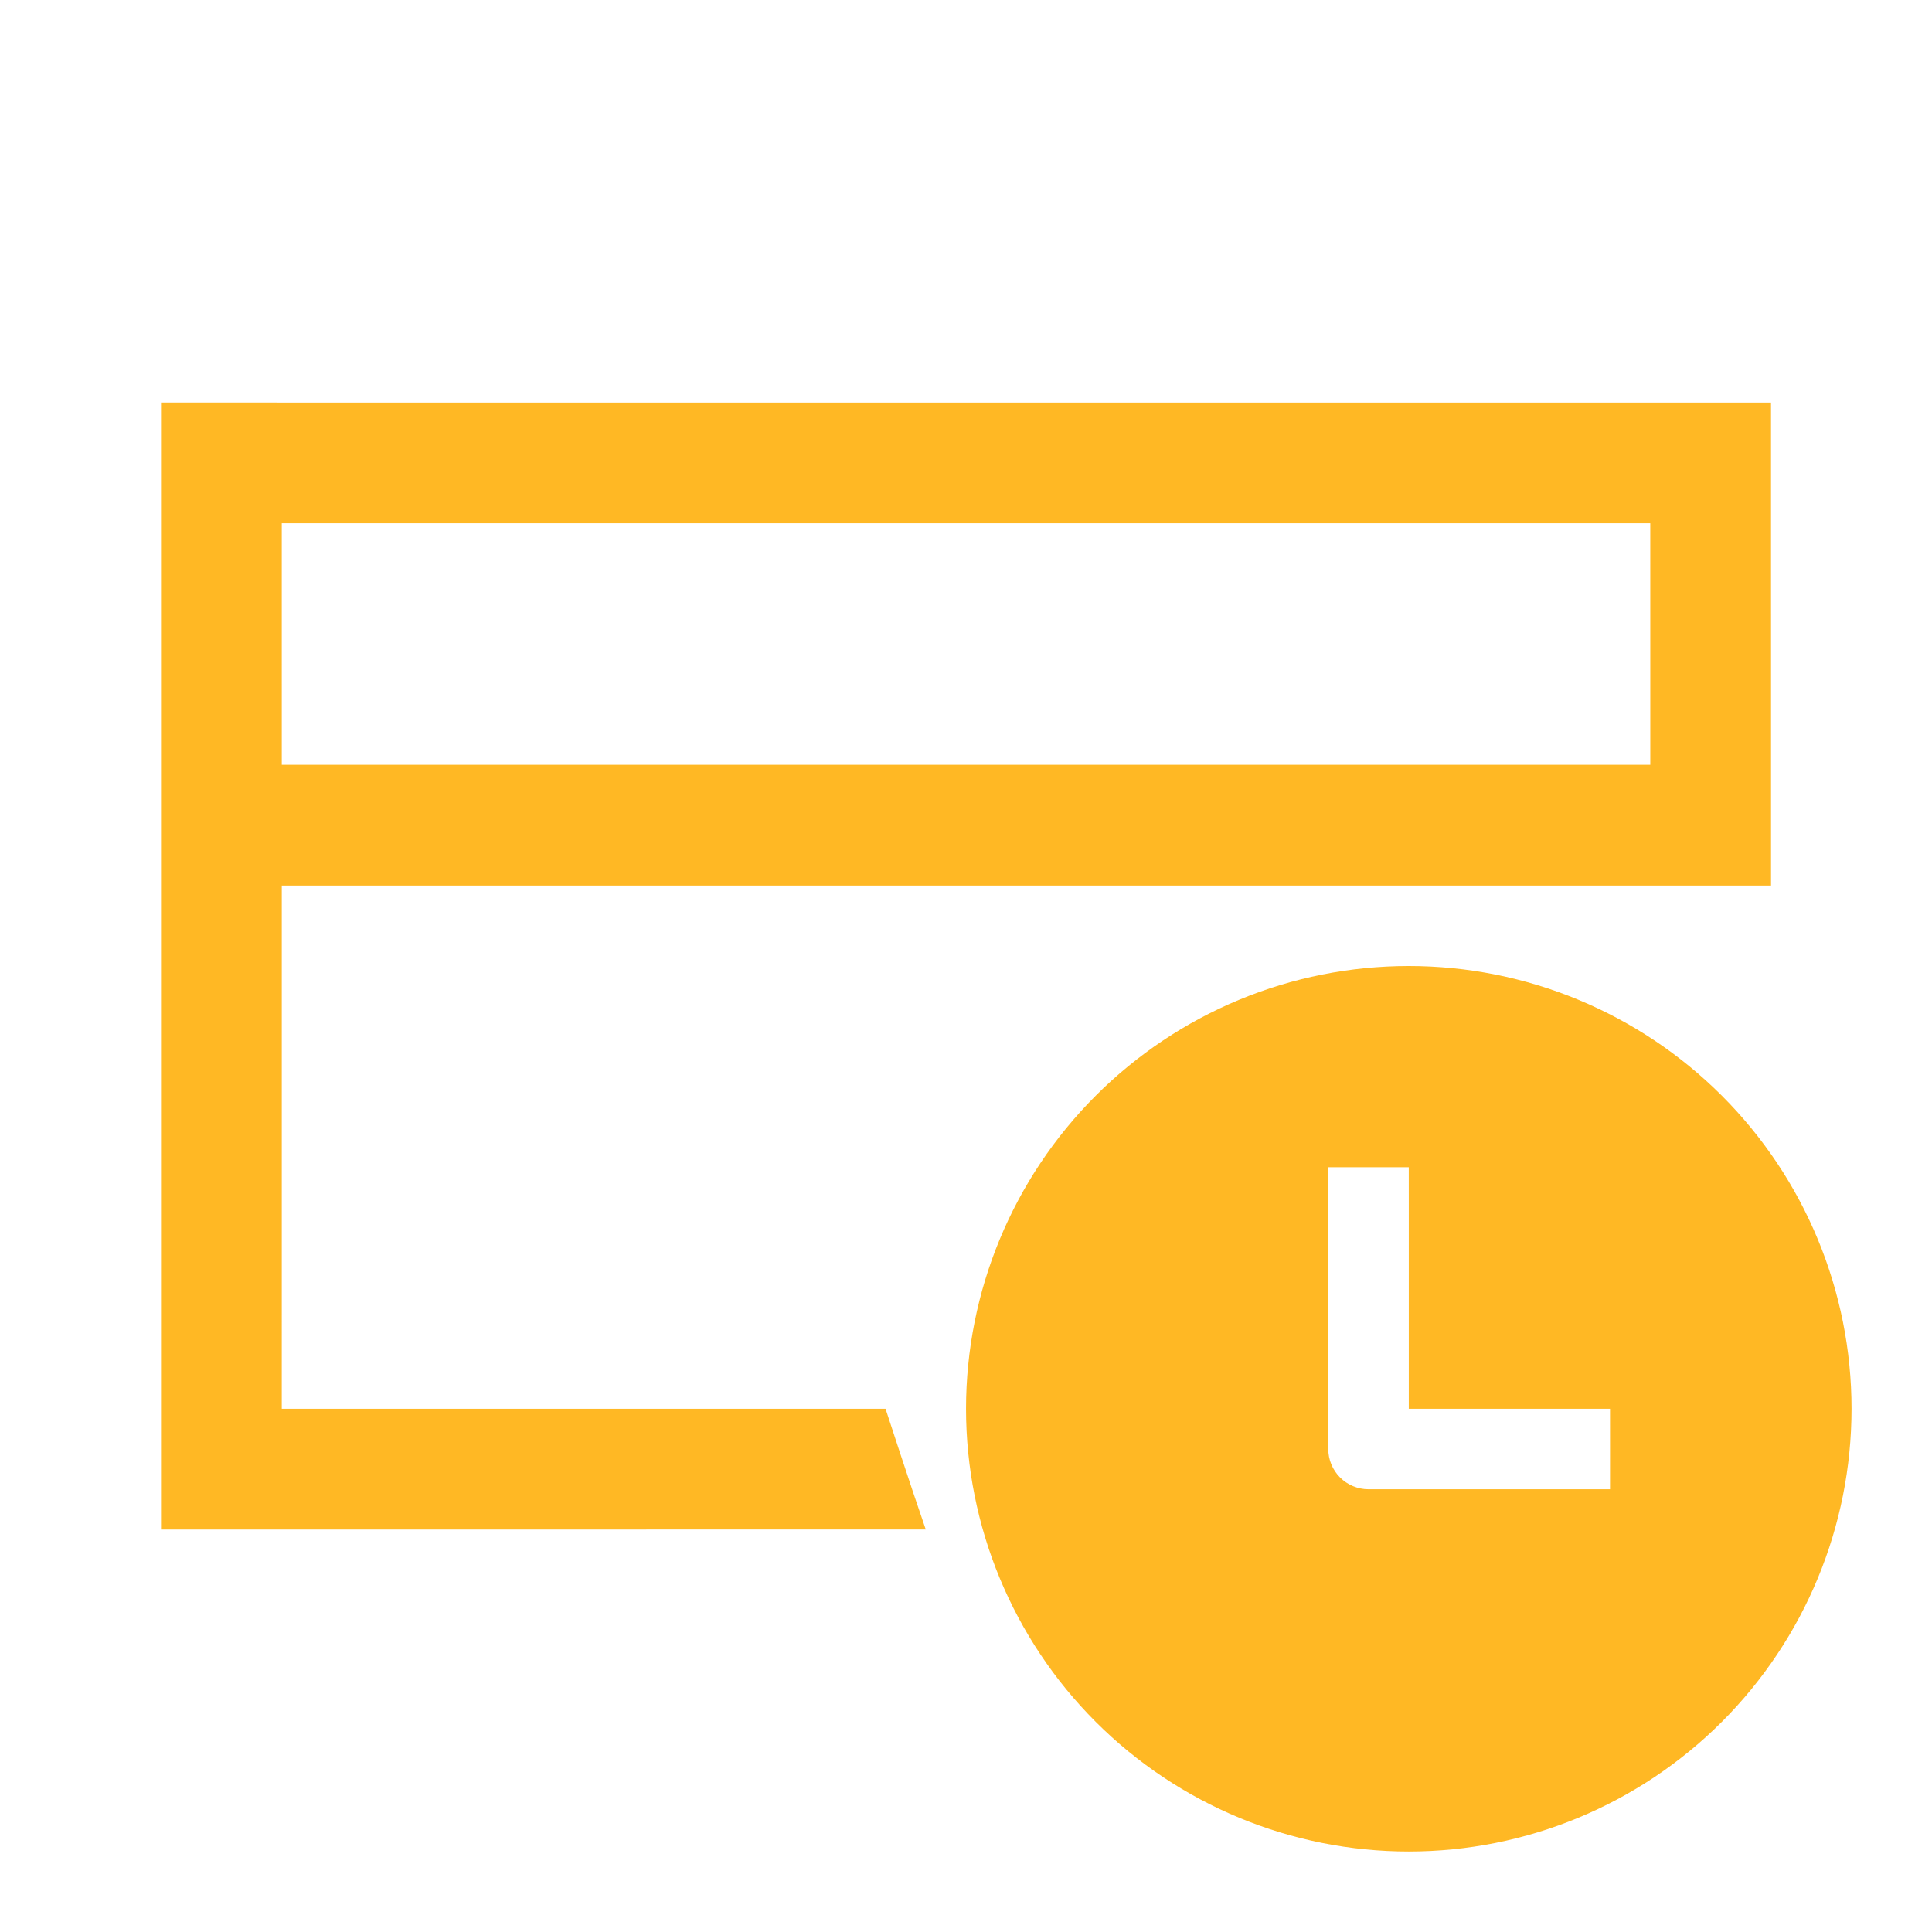 <?xml version="1.0" encoding="UTF-8"?> <svg xmlns="http://www.w3.org/2000/svg" width="256" height="256" viewBox="0 0 256 256" fill="none"> <path d="M56.004 53.334C46.81 53.334 31.491 53.332 21.336 53.333C21.336 63.999 21.337 78.806 21.337 88V168C21.337 177.195 21.337 192 21.336 202.667C32.003 202.666 46.81 202.667 56.004 202.667L122.669 202.666C120.812 197.331 117.338 186.667 117.338 186.667H56.004C51.053 186.667 42.669 186.666 37.336 186.666C37.336 181.333 37.337 172.951 37.337 168V117.334H234.671V88C234.671 83.448 234.671 79.999 234.669 74.666C234.668 70.017 234.671 58.666 234.669 53.334C229.336 53.333 218.671 53.333 213.336 53.335C208.003 53.333 204.557 53.334 200.004 53.334H56.004ZM218.671 88V101.334H37.337L37.336 69.333C42.669 69.333 45.7 69.334 56.004 69.334L218.669 69.333C218.669 79.999 218.671 77.696 218.671 88ZM186.671 128C202.23 128 217.152 134.181 228.154 145.183C239.157 156.186 245.338 171.108 245.338 186.667C245.338 202.226 239.157 217.148 228.154 228.151C217.152 239.153 202.23 245.334 186.671 245.334C171.111 245.334 156.189 239.153 145.187 228.151C134.185 217.148 128.004 202.226 128.004 186.667C128.004 171.108 134.185 156.186 145.187 145.183C156.189 134.181 171.111 128 186.671 128ZM208.004 186.667H186.671V160C186.671 158.586 186.669 154.667 186.669 154.667C186.669 154.667 182.752 154.667 181.338 154.667C179.923 154.667 176.003 154.666 176.003 154.666C176.003 156.229 176.004 158.586 176.004 160V192C176.004 193.415 176.566 194.771 177.566 195.772C178.566 196.772 179.923 197.334 181.338 197.334H208.004C209.419 197.334 213.336 197.334 213.336 197.334C213.338 195.772 213.338 193.415 213.338 192C213.338 190.586 213.336 186.667 213.336 186.667C213.336 186.667 209.419 186.667 208.004 186.667Z" fill="#FFB824"></path> </svg> 